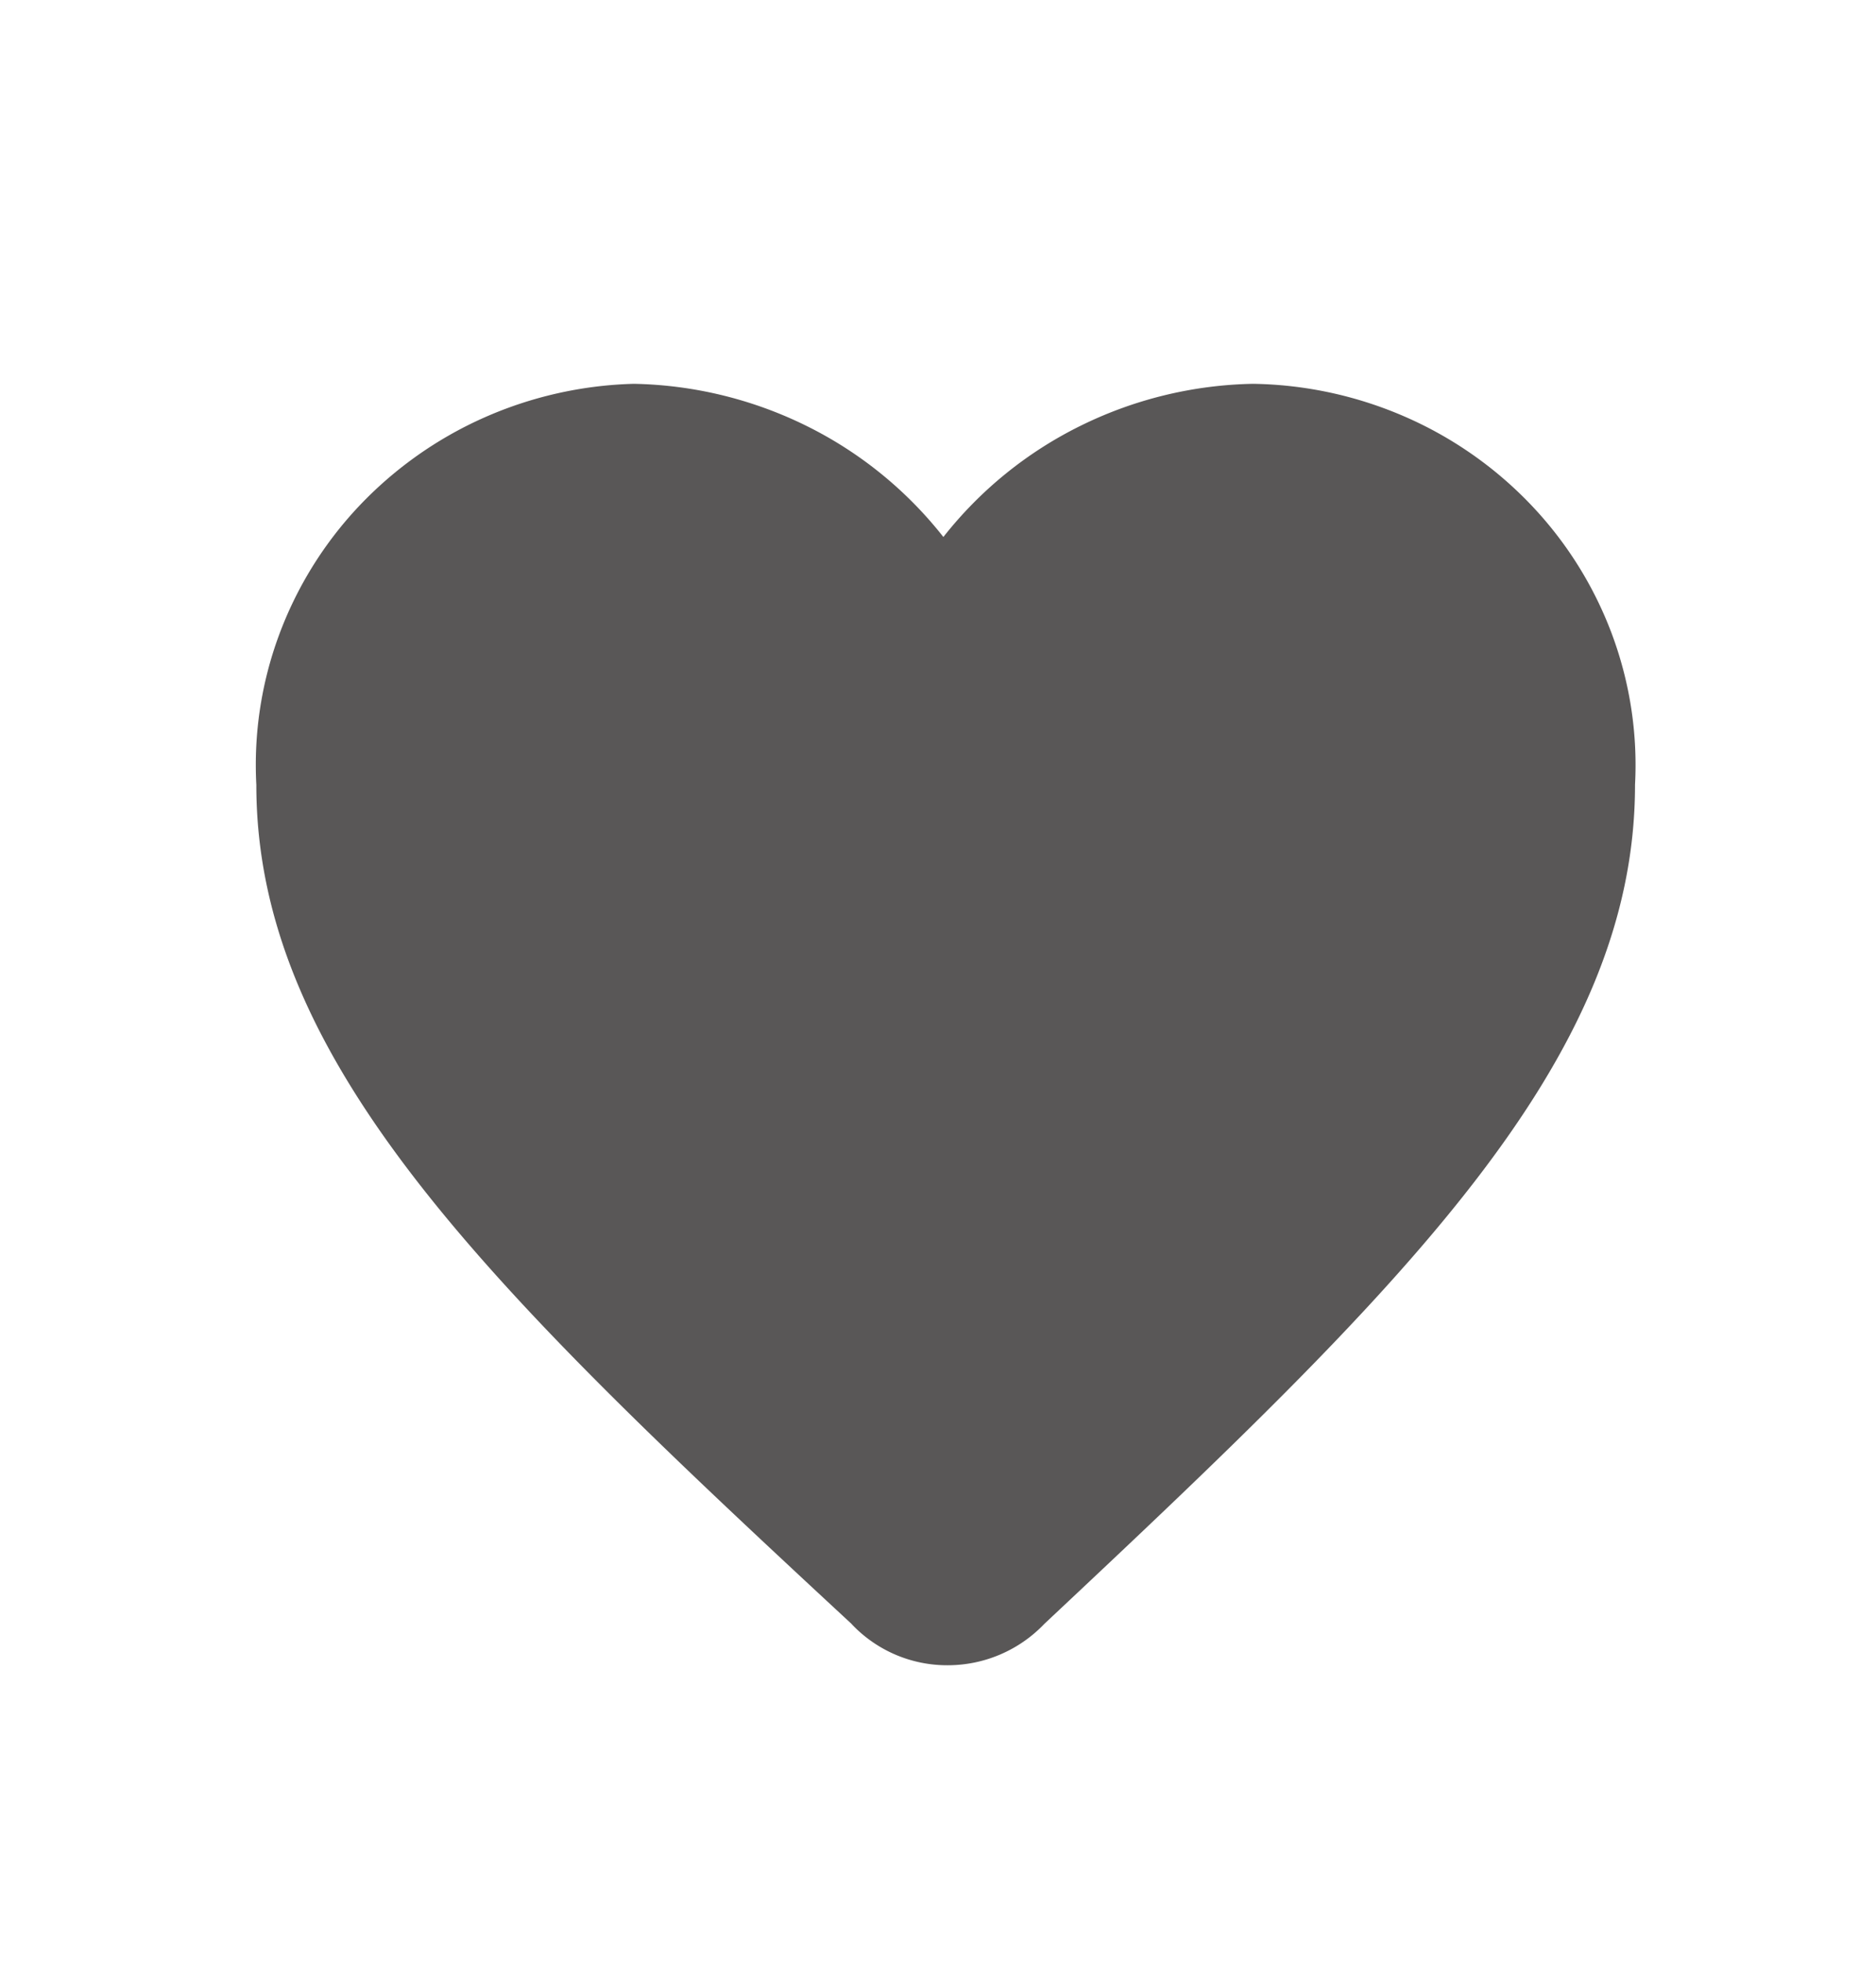 <svg width="22" height="23" viewBox="0 0 22 23" fill="none" xmlns="http://www.w3.org/2000/svg">
    <path fill-rule="evenodd" clip-rule="evenodd" d="M9.986 19.04a1.54 1.54 0 0 0 1.131.484 1.566 1.566 0 0 0 1.13-.485c4.19-3.93 6.927-6.583 6.927-9.837.032-.6-.06-1.2-.27-1.765a4.456 4.456 0 0 0-.952-1.52 4.555 4.555 0 0 0-1.482-1.034 4.631 4.631 0 0 0-1.777-.383 4.77 4.77 0 0 0-2.023.493 4.677 4.677 0 0 0-1.607 1.303 4.677 4.677 0 0 0-1.606-1.303A4.77 4.77 0 0 0 7.433 4.5a4.63 4.63 0 0 0-1.76.398c-.553.246-1.051.6-1.464 1.037a4.455 4.455 0 0 0-.938 1.514 4.392 4.392 0 0 0-.265 1.753c0 3.254 2.736 5.906 6.98 9.837z" fill="#595757"/>
</svg>
